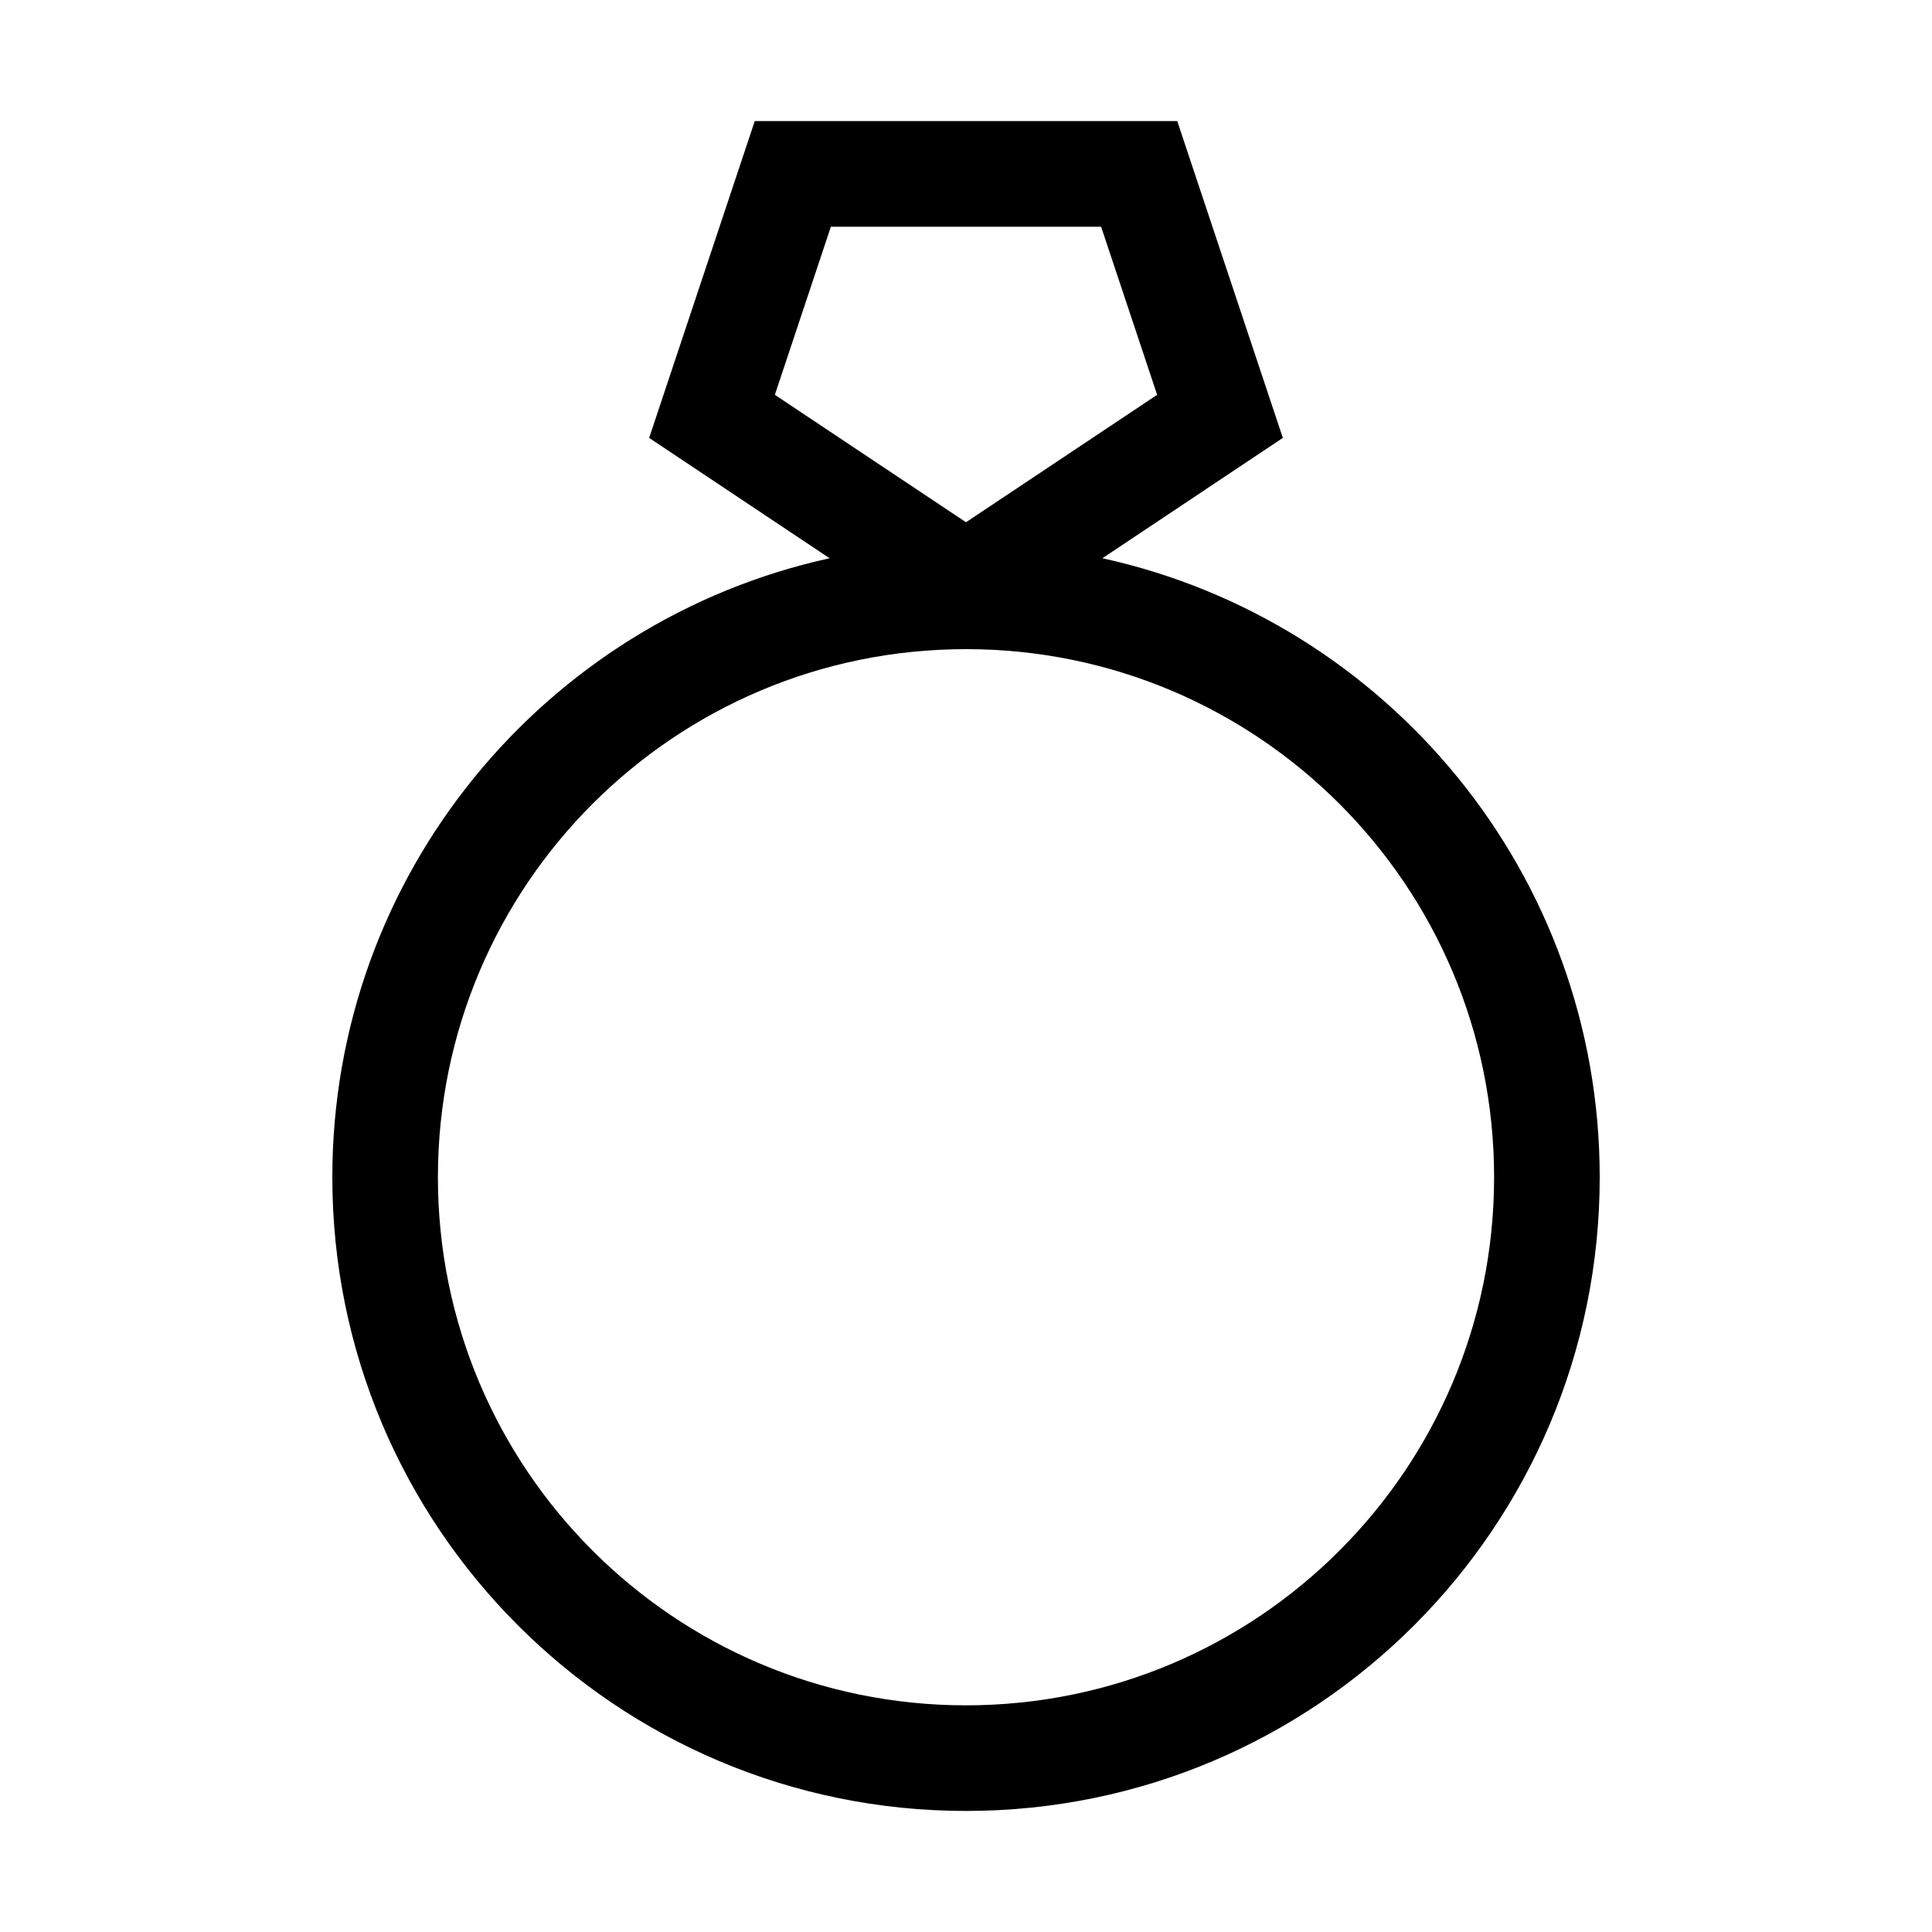 <?xml version="1.0" encoding="UTF-8"?>
<!-- Uploaded to: ICON Repo, www.iconrepo.com, Generator: ICON Repo Mixer Tools -->
<svg fill="#000000" width="800px" height="800px" version="1.1" viewBox="144 144 512 512" xmlns="http://www.w3.org/2000/svg">
 <path d="m363.86 291.94-47.828-31.887 27.988-83.969h111.96l27.988 83.969-47.828 31.887c75.379 16.531 131.8 83.695 131.8 164.04 0 92.75-75.188 167.94-167.93 167.94-92.75 0-167.94-75.188-167.94-167.94 0-80.344 56.418-147.51 131.8-164.04zm36.141 303.99c77.289 0 139.95-62.656 139.95-139.95 0-77.289-62.656-139.95-139.95-139.95-77.293 0-139.95 62.656-139.95 139.95 0 77.293 62.656 139.95 139.95 139.95zm-50.656-347.3 50.656 33.77 50.652-33.77-14.848-44.547h-71.613z"/>
</svg>